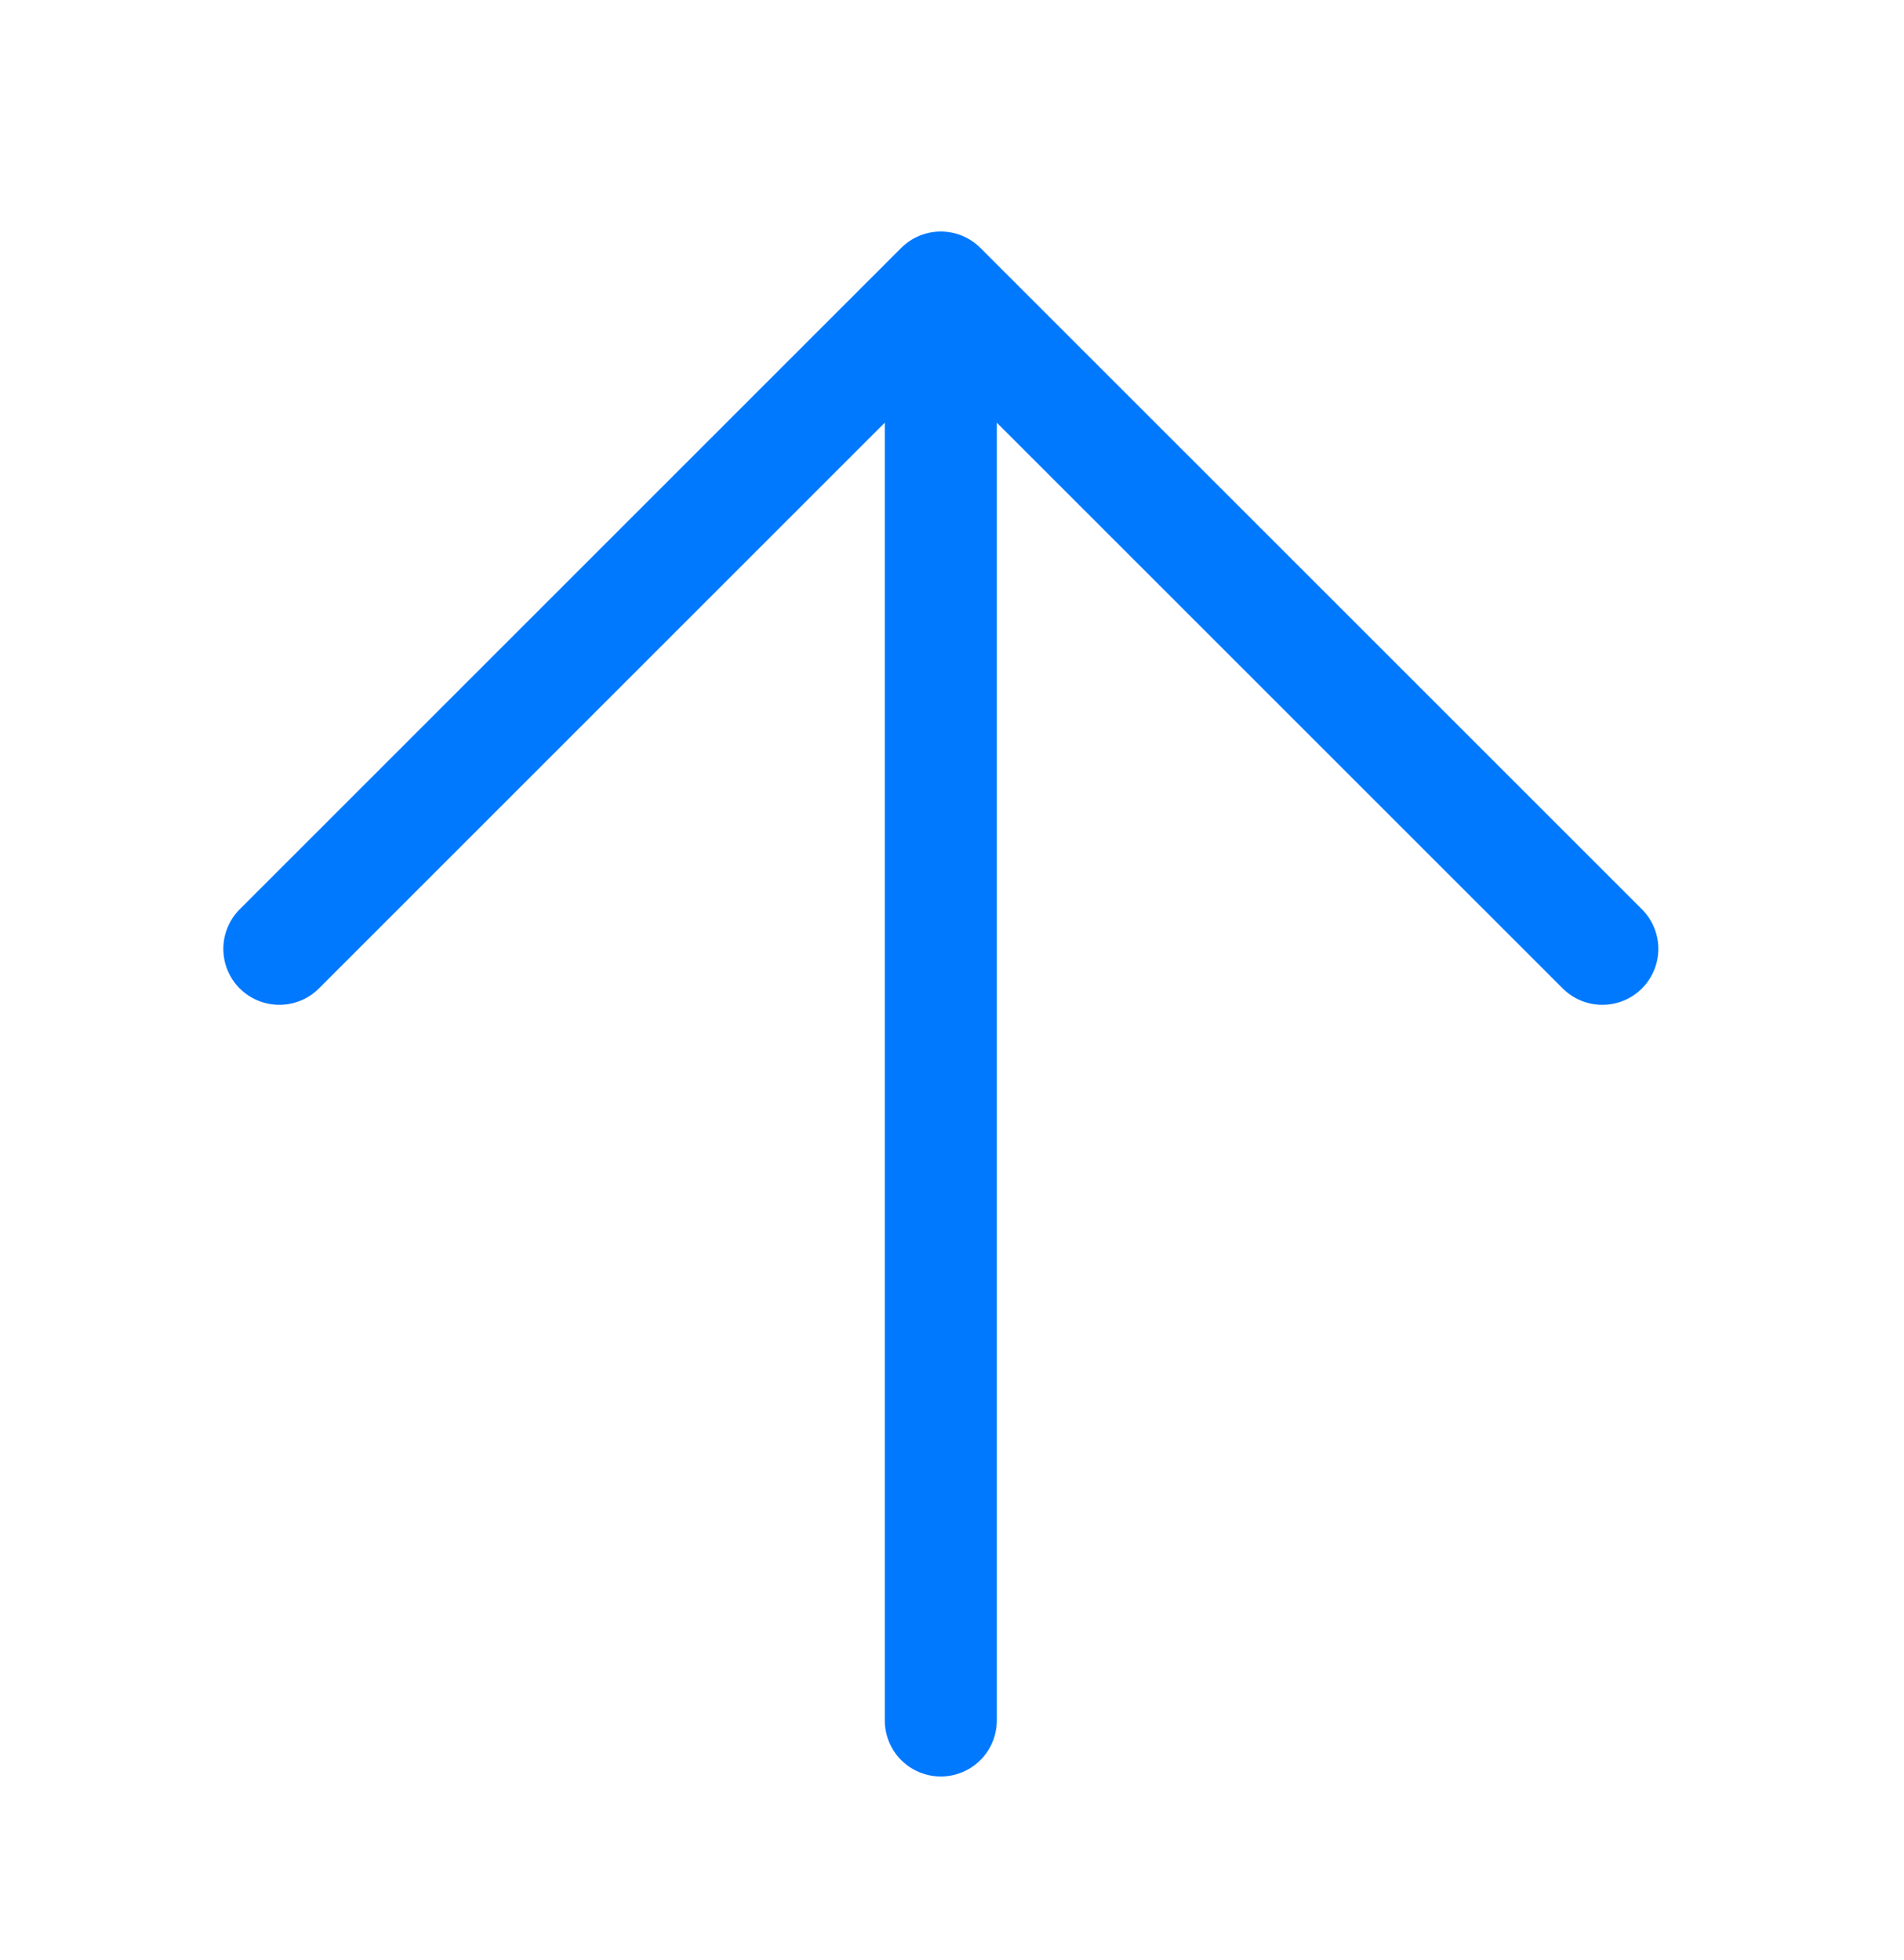 <svg width="34" height="35" viewBox="0 0 34 35" fill="none" xmlns="http://www.w3.org/2000/svg">
<path d="M4.988 16.947L16.8 5.135L28.613 16.947M16.8 6.775V30.729" stroke="#0079FF" stroke-width="2" stroke-linecap="round" stroke-linejoin="round"/>
</svg>
